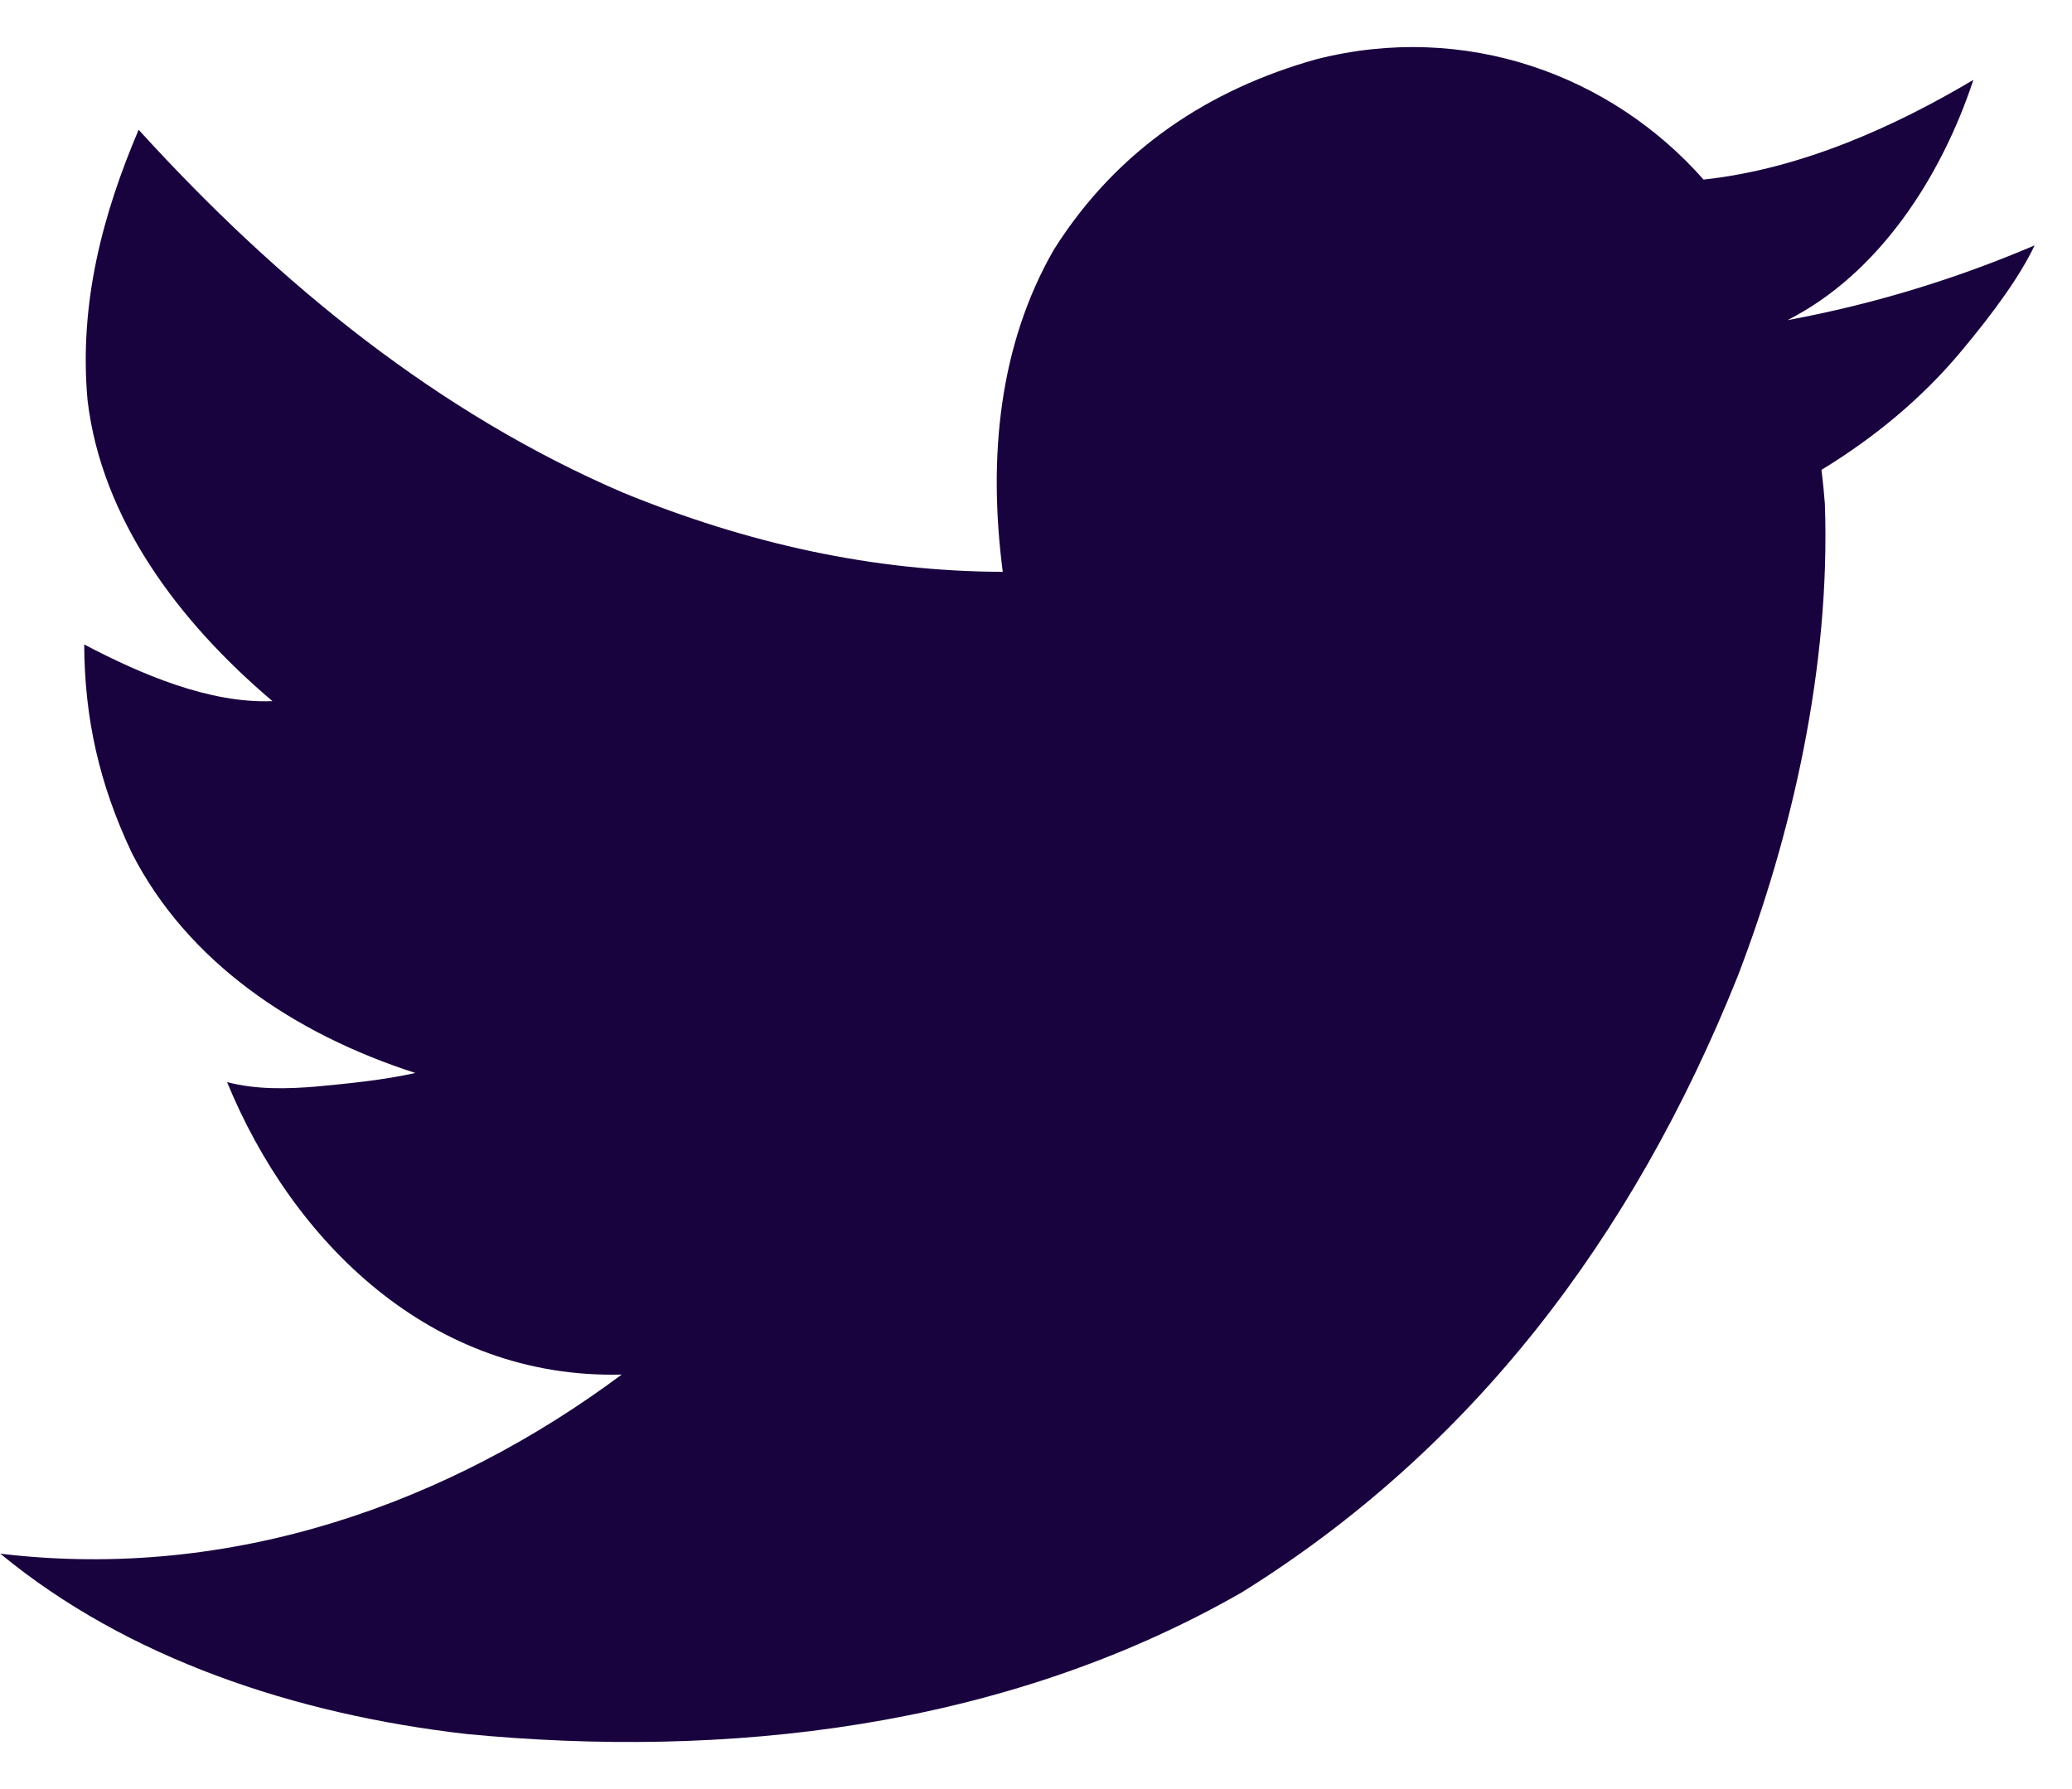 <svg width="22" height="19" viewBox="0 0 22 19" fill="none" xmlns="http://www.w3.org/2000/svg">
<path d="M21.603 2.606C21.459 2.911 21.19 3.296 20.797 3.762C20.403 4.227 19.918 4.637 19.34 4.99C19.356 5.118 19.368 5.239 19.376 5.351C19.438 7.081 19.024 8.876 18.449 10.372C17.334 13.152 15.626 15.39 13.187 16.91C10.643 18.369 7.681 18.679 4.952 18.415C3.139 18.207 1.354 17.615 0.003 16.5C2.473 16.796 4.779 15.955 6.601 14.598C4.577 14.649 3.106 13.185 2.411 11.492C2.724 11.574 3.052 11.564 3.35 11.54C3.718 11.505 4.067 11.471 4.41 11.395C3.119 10.979 1.989 10.213 1.4 9.059C1.054 8.328 0.898 7.632 0.894 6.844C1.499 7.162 2.226 7.473 2.893 7.446C1.887 6.594 1.08 5.505 0.93 4.255C0.835 3.214 1.096 2.263 1.472 1.378C2.977 3.032 4.665 4.393 6.613 5.231C7.945 5.776 9.273 6.068 10.647 6.073C10.488 4.847 10.611 3.66 11.188 2.654C11.868 1.572 12.859 0.944 13.97 0.631C15.56 0.223 17.111 0.799 18.088 1.907C19.141 1.794 20.15 1.326 20.953 0.848C20.612 1.881 19.948 2.909 18.979 3.4C19.901 3.23 20.781 2.957 21.603 2.606Z" fill="#19033E"/>
</svg>
